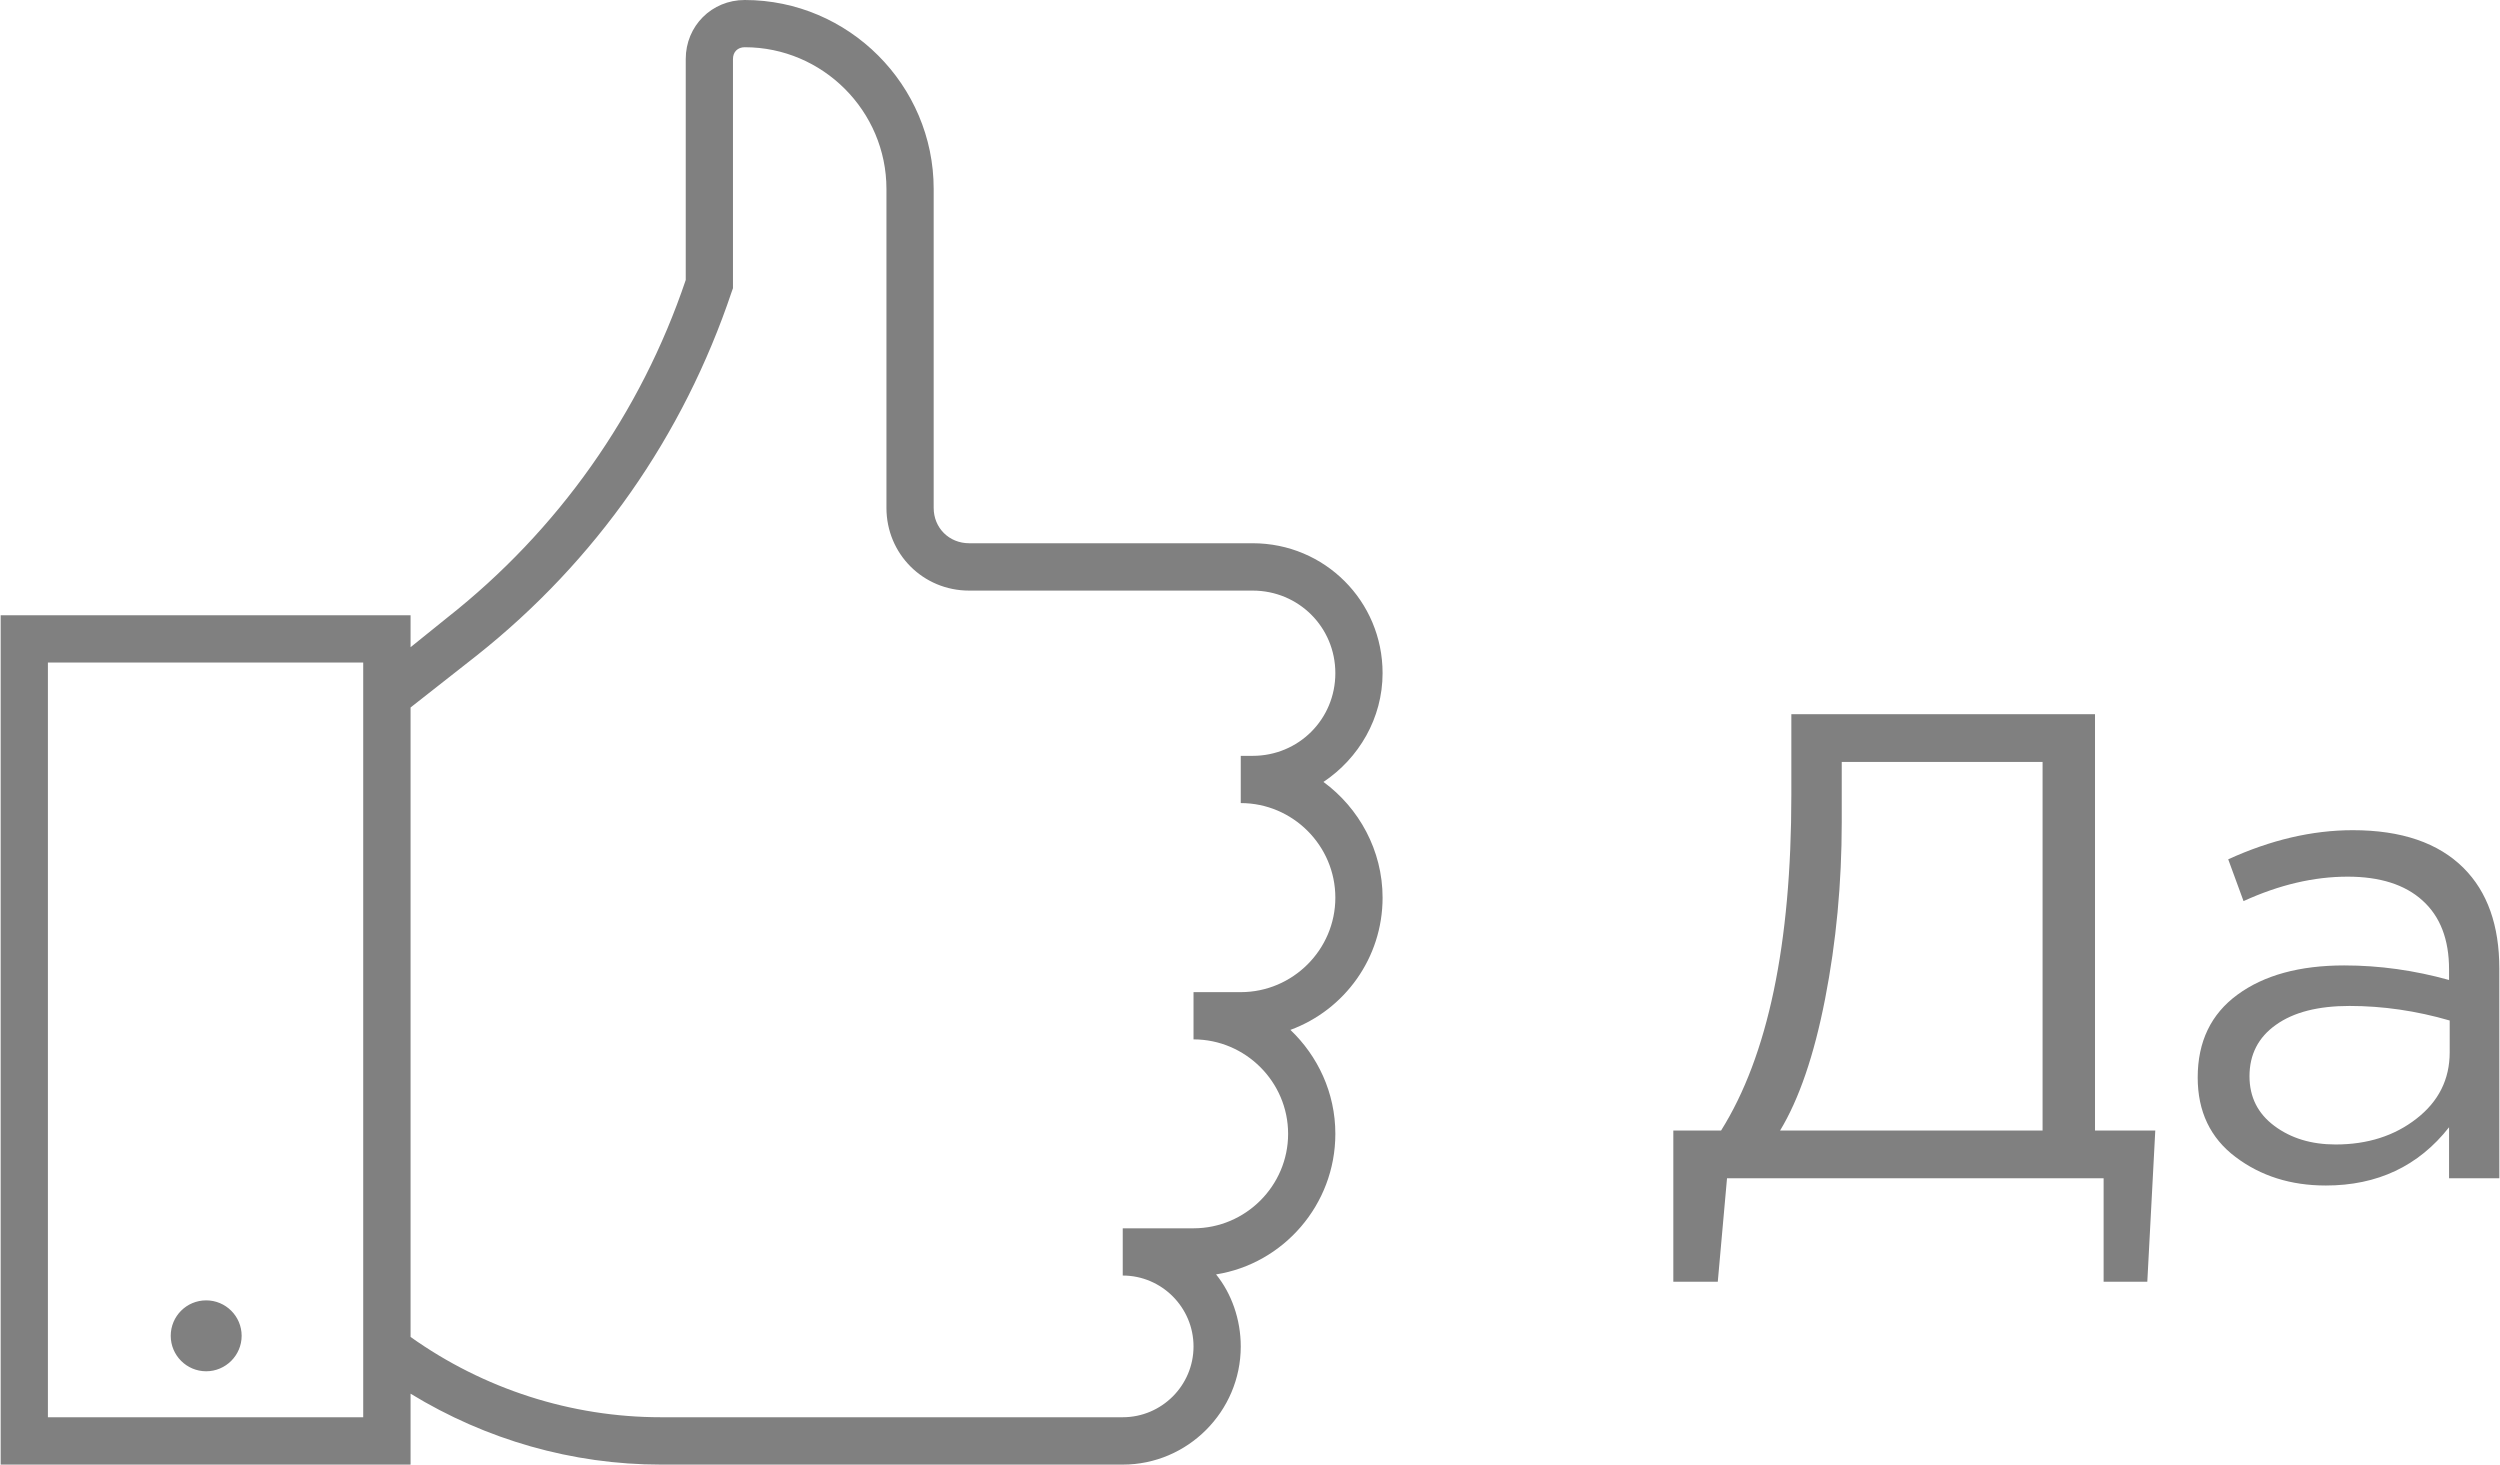 <?xml version="1.0" encoding="UTF-8"?> <!-- Creator: CorelDRAW 2019 (64-Bit) --> <svg xmlns="http://www.w3.org/2000/svg" xmlns:xlink="http://www.w3.org/1999/xlink" xml:space="preserve" width="565px" height="331px" style="shape-rendering:geometricPrecision; text-rendering:geometricPrecision; image-rendering:optimizeQuality; fill-rule:evenodd; clip-rule:evenodd" viewBox="0 0 19732000 11566000"> <defs> <style type="text/css"> <![CDATA[ .fil0 {fill:gray} .fil1 {fill:gray;fill-rule:nonzero} ]]> </style> </defs> <g id="Слой_x0020_1">  <path class="fil0" d="M1903000 10549000c0,-155000 -126000,-280000 -280000,-280000 -155000,0 -280000,125000 -280000,280000 0,154000 125000,280000 280000,280000 154000,0 280000,-126000 280000,-280000zm8543000 -4374000c280000,-187000 467000,-504000 467000,-859000 0,-569000 -457000,-1026000 -1026000,-1026000l-2239000 0c-158000,0 -280000,-121000 -280000,-279000l0 -2519000c0,-820000 -671000,-1492000 -1492000,-1492000 -261000,0 -466000,205000 -466000,466000l0 1745000c-355000,1053000 -1008000,1977000 -1884000,2667000l-289000 233000 0 -252000 -3237000 0 0 6707000 3237000 0 0 -560000c596000,364000 1277000,560000 1977000,560000l3647000 0c513000,0 932000,-420000 932000,-933000 0,-215000 -74000,-420000 -195000,-569000 531000,-84000 942000,-550000 942000,-1110000 0,-326000 -140000,-616000 -355000,-821000 429000,-158000 728000,-569000 728000,-1044000 0,-374000 -187000,-709000 -467000,-914000zm-7583000 5017000l-2490000 0 0 -5960000 2490000 0 0 5960000zm6930000 -3357000c0,0 -307000,0 -373000,0l0 373000c411000,0 747000,336000 747000,746000 0,410000 -336000,746000 -747000,746000l-559000 0 0 373000c308000,0 559000,252000 559000,560000 0,308000 -251000,559000 -559000,559000l-3647000 0c-709000,0 -1399000,-223000 -1977000,-634000l0 -4971000 522000 -410000c942000,-747000 1632000,-1735000 2014000,-2873000l10000 -28000 0 -1810000c0,-56000 37000,-93000 93000,-93000 616000,0 1119000,504000 1119000,1119000l0 2519000c0,363000 289000,653000 653000,653000l2239000 0c363000,0 653000,289000 653000,652000 0,364000 -290000,653000 -653000,653000l-94000 0 0 373000c411000,0 747000,336000 747000,747000 0,410000 -336000,746000 -747000,746000z"></path> <path class="fil1" d="M13209000 10122000l0 -1194000 377000 0c370000,-590000 555000,-1473000 555000,-2649000l0 -639000 2398000 0 0 3288000 476000 0 -63000 1194000 -345000 0 0 -817000 -2974000 0 -73000 817000 -351000 0zm843000 -1194000l2073000 0 0 -2911000 -1586000 0 0 476000c0,482000 -44000,946000 -131000,1393000 -87000,447000 -206000,794000 -356000,1042000z"></path> <path id="1" class="fil1" d="M18361000 9362000c-276000,0 -513000,-75000 -712000,-225000 -199000,-150000 -299000,-359000 -299000,-628000 0,-283000 105000,-501000 314000,-654000 210000,-154000 491000,-231000 843000,-231000 280000,0 555000,39000 828000,115000l0 -83000c0,-238000 -70000,-419000 -210000,-545000 -139000,-126000 -337000,-188000 -591000,-188000 -266000,0 -540000,64000 -822000,193000l-121000 -330000c335000,-153000 663000,-230000 984000,-230000 384000,0 676000,100000 875000,299000 188000,188000 282000,453000 282000,795000l0 1655000 -397000 0 0 -403000c-241000,307000 -566000,460000 -974000,460000zm78000 -324000c252000,0 465000,-68000 639000,-204000 175000,-136000 262000,-311000 262000,-524000l0 -251000c-265000,-77000 -529000,-115000 -791000,-115000 -248000,0 -441000,49000 -581000,149000 -140000,99000 -209000,235000 -209000,406000 0,164000 65000,294000 196000,392000 131000,98000 292000,147000 484000,147000z"></path> </g> </svg> 